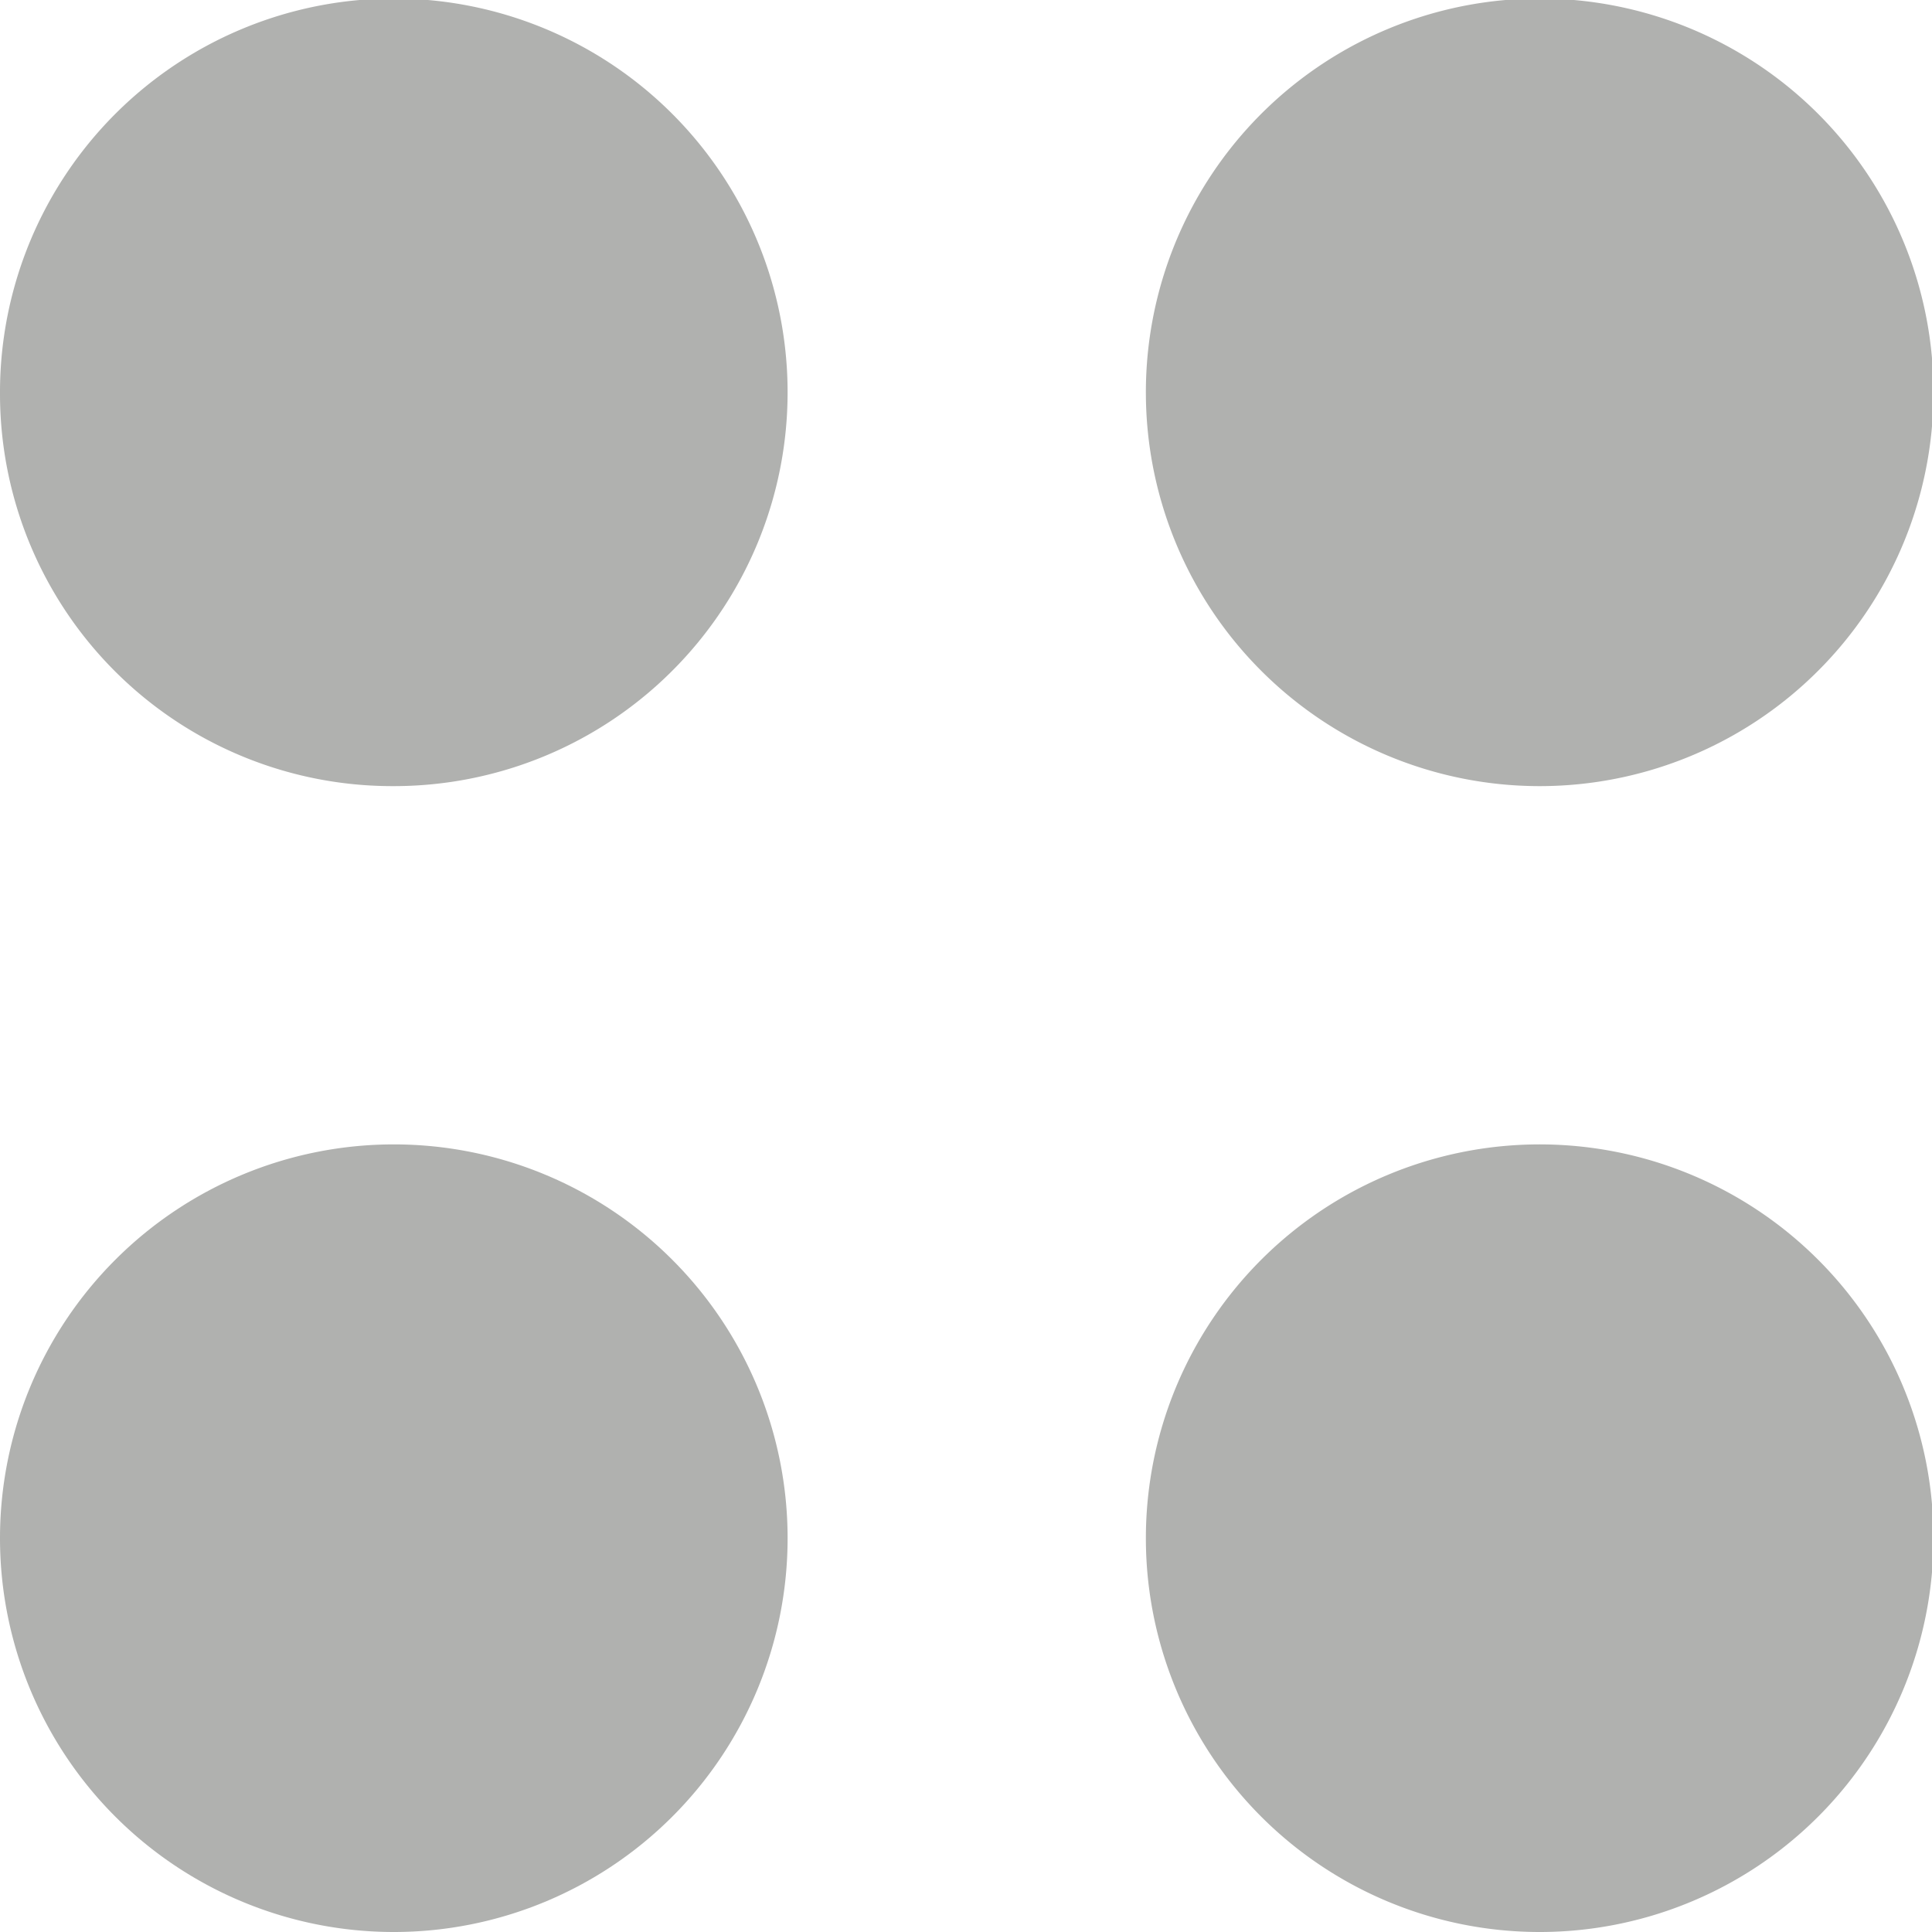 <svg xmlns="http://www.w3.org/2000/svg" viewBox="0 0 13.05 13.05"><defs><style>.cls-1{isolation:isolate;}.cls-2{mix-blend-mode:multiply;}.cls-3{fill:rgba(176, 177, 175, 1.0);}</style></defs><g class="cls-1"><g id="レイヤー_2" data-name="レイヤー 2"><g id="レイヤー_1-2" data-name="レイヤー 1"><g class="cls-2"><path class="cls-3" d="M2.66,5.31A2.66,2.66,0,1,0,0,2.66,2.65,2.65,0,0,0,2.66,5.31"/></g><g class="cls-2"><path class="cls-3" d="M2.66,13.05A2.66,2.66,0,1,0,0,10.39a2.66,2.66,0,0,0,2.66,2.66"/></g><g class="cls-2"><path class="cls-3" d="M10.39,5.31A2.66,2.66,0,1,0,7.74,2.66a2.66,2.66,0,0,0,2.65,2.65"/></g><g class="cls-2"><path class="cls-3" d="M10.39,13.05a2.66,2.66,0,1,0-2.65-2.66,2.66,2.66,0,0,0,2.65,2.66"/></g></g></g></g></svg>